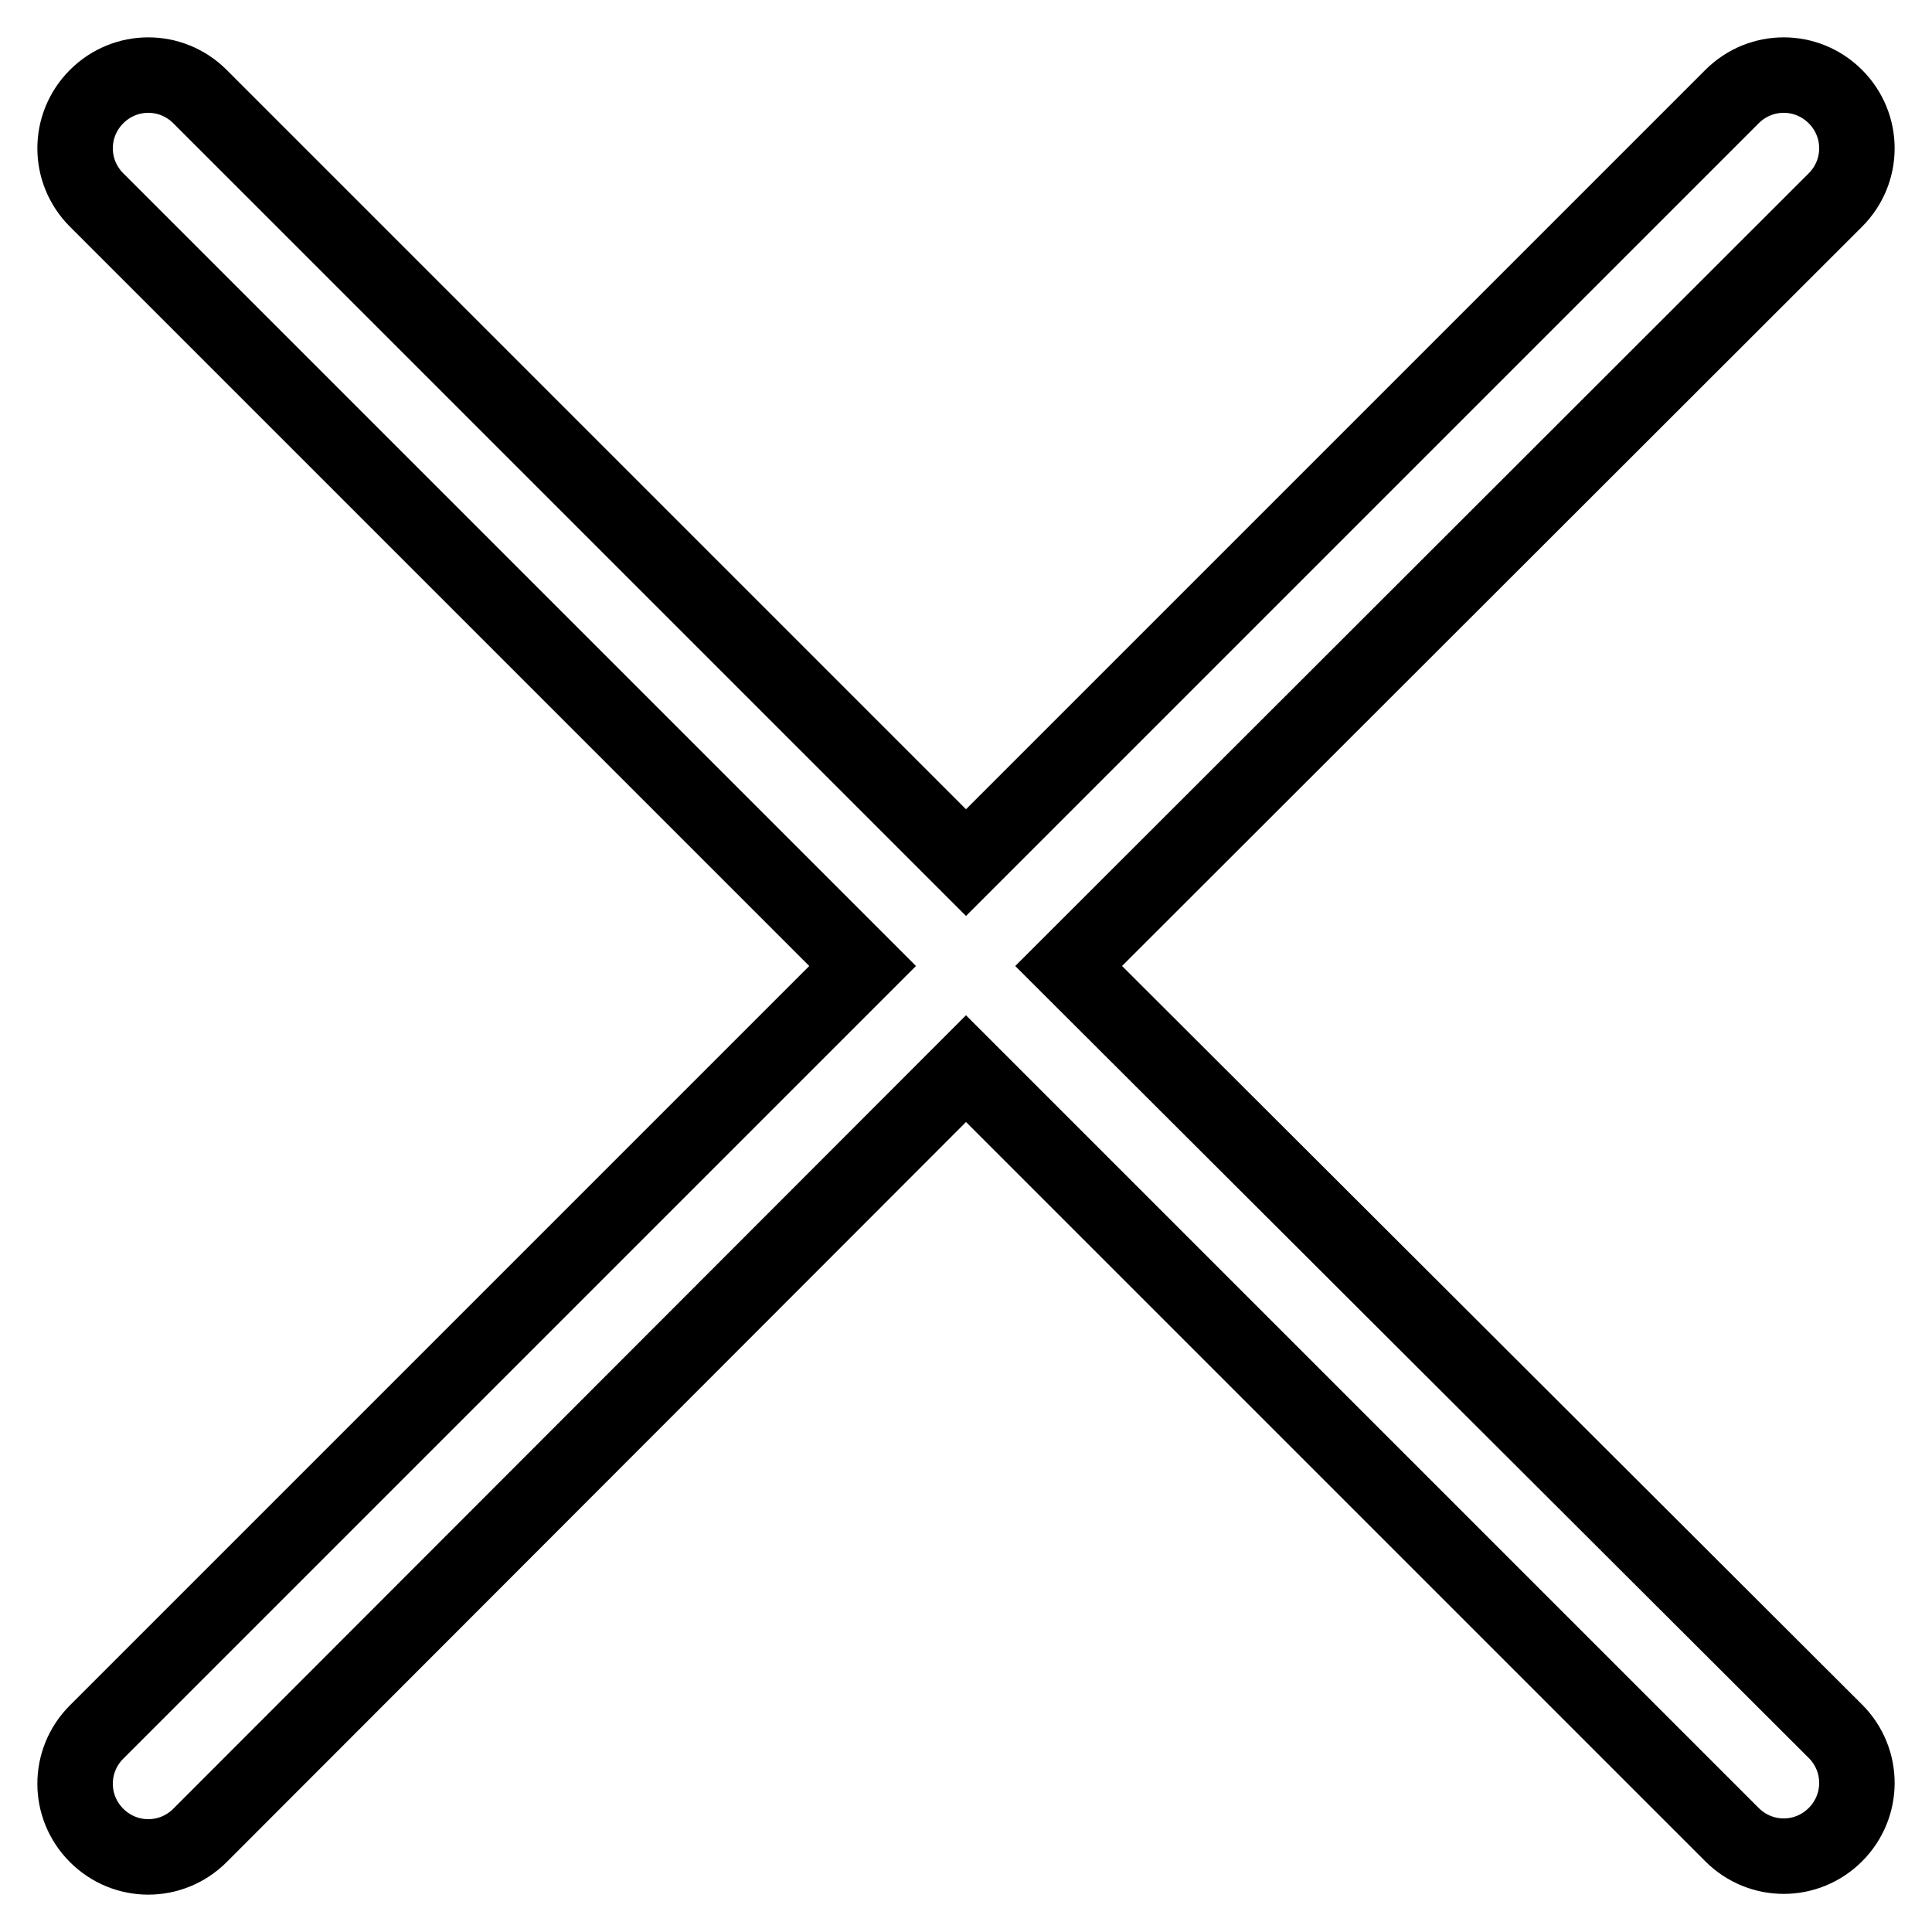 <?xml version="1.0" encoding="utf-8"?>
<!-- Svg Vector Icons : http://www.onlinewebfonts.com/icon -->
<!DOCTYPE svg PUBLIC "-//W3C//DTD SVG 1.1//EN" "http://www.w3.org/Graphics/SVG/1.1/DTD/svg11.dtd">
<svg version="1.1" xmlns="http://www.w3.org/2000/svg" xmlns:xlink="http://www.w3.org/1999/xlink" x="0px" y="0px" viewBox="0 0 256 256" enable-background="new 0 0 256 256" xml:space="preserve">
<g> <path stroke-width="10" fill-opacity="0" stroke="#000000"  d="M141.6,128L243.2,26.5c3.8-3.8,3.8-9.9,0-13.7c-3.8-3.8-9.9-3.8-13.7,0l0,0L128,114.3L26.5,12.8 c-3.8-3.8-9.9-3.8-13.7,0c-3.8,3.8-3.8,9.9,0,13.7L114.3,128L12.8,229.5c-3.8,3.8-3.8,9.9,0,13.7c3.8,3.8,9.9,3.8,13.7,0l0,0 L128,141.6l101.5,101.5c3.8,3.8,9.9,3.8,13.7,0c3.8-3.8,3.8-9.9,0-13.7L141.6,128z"/></g>
</svg>